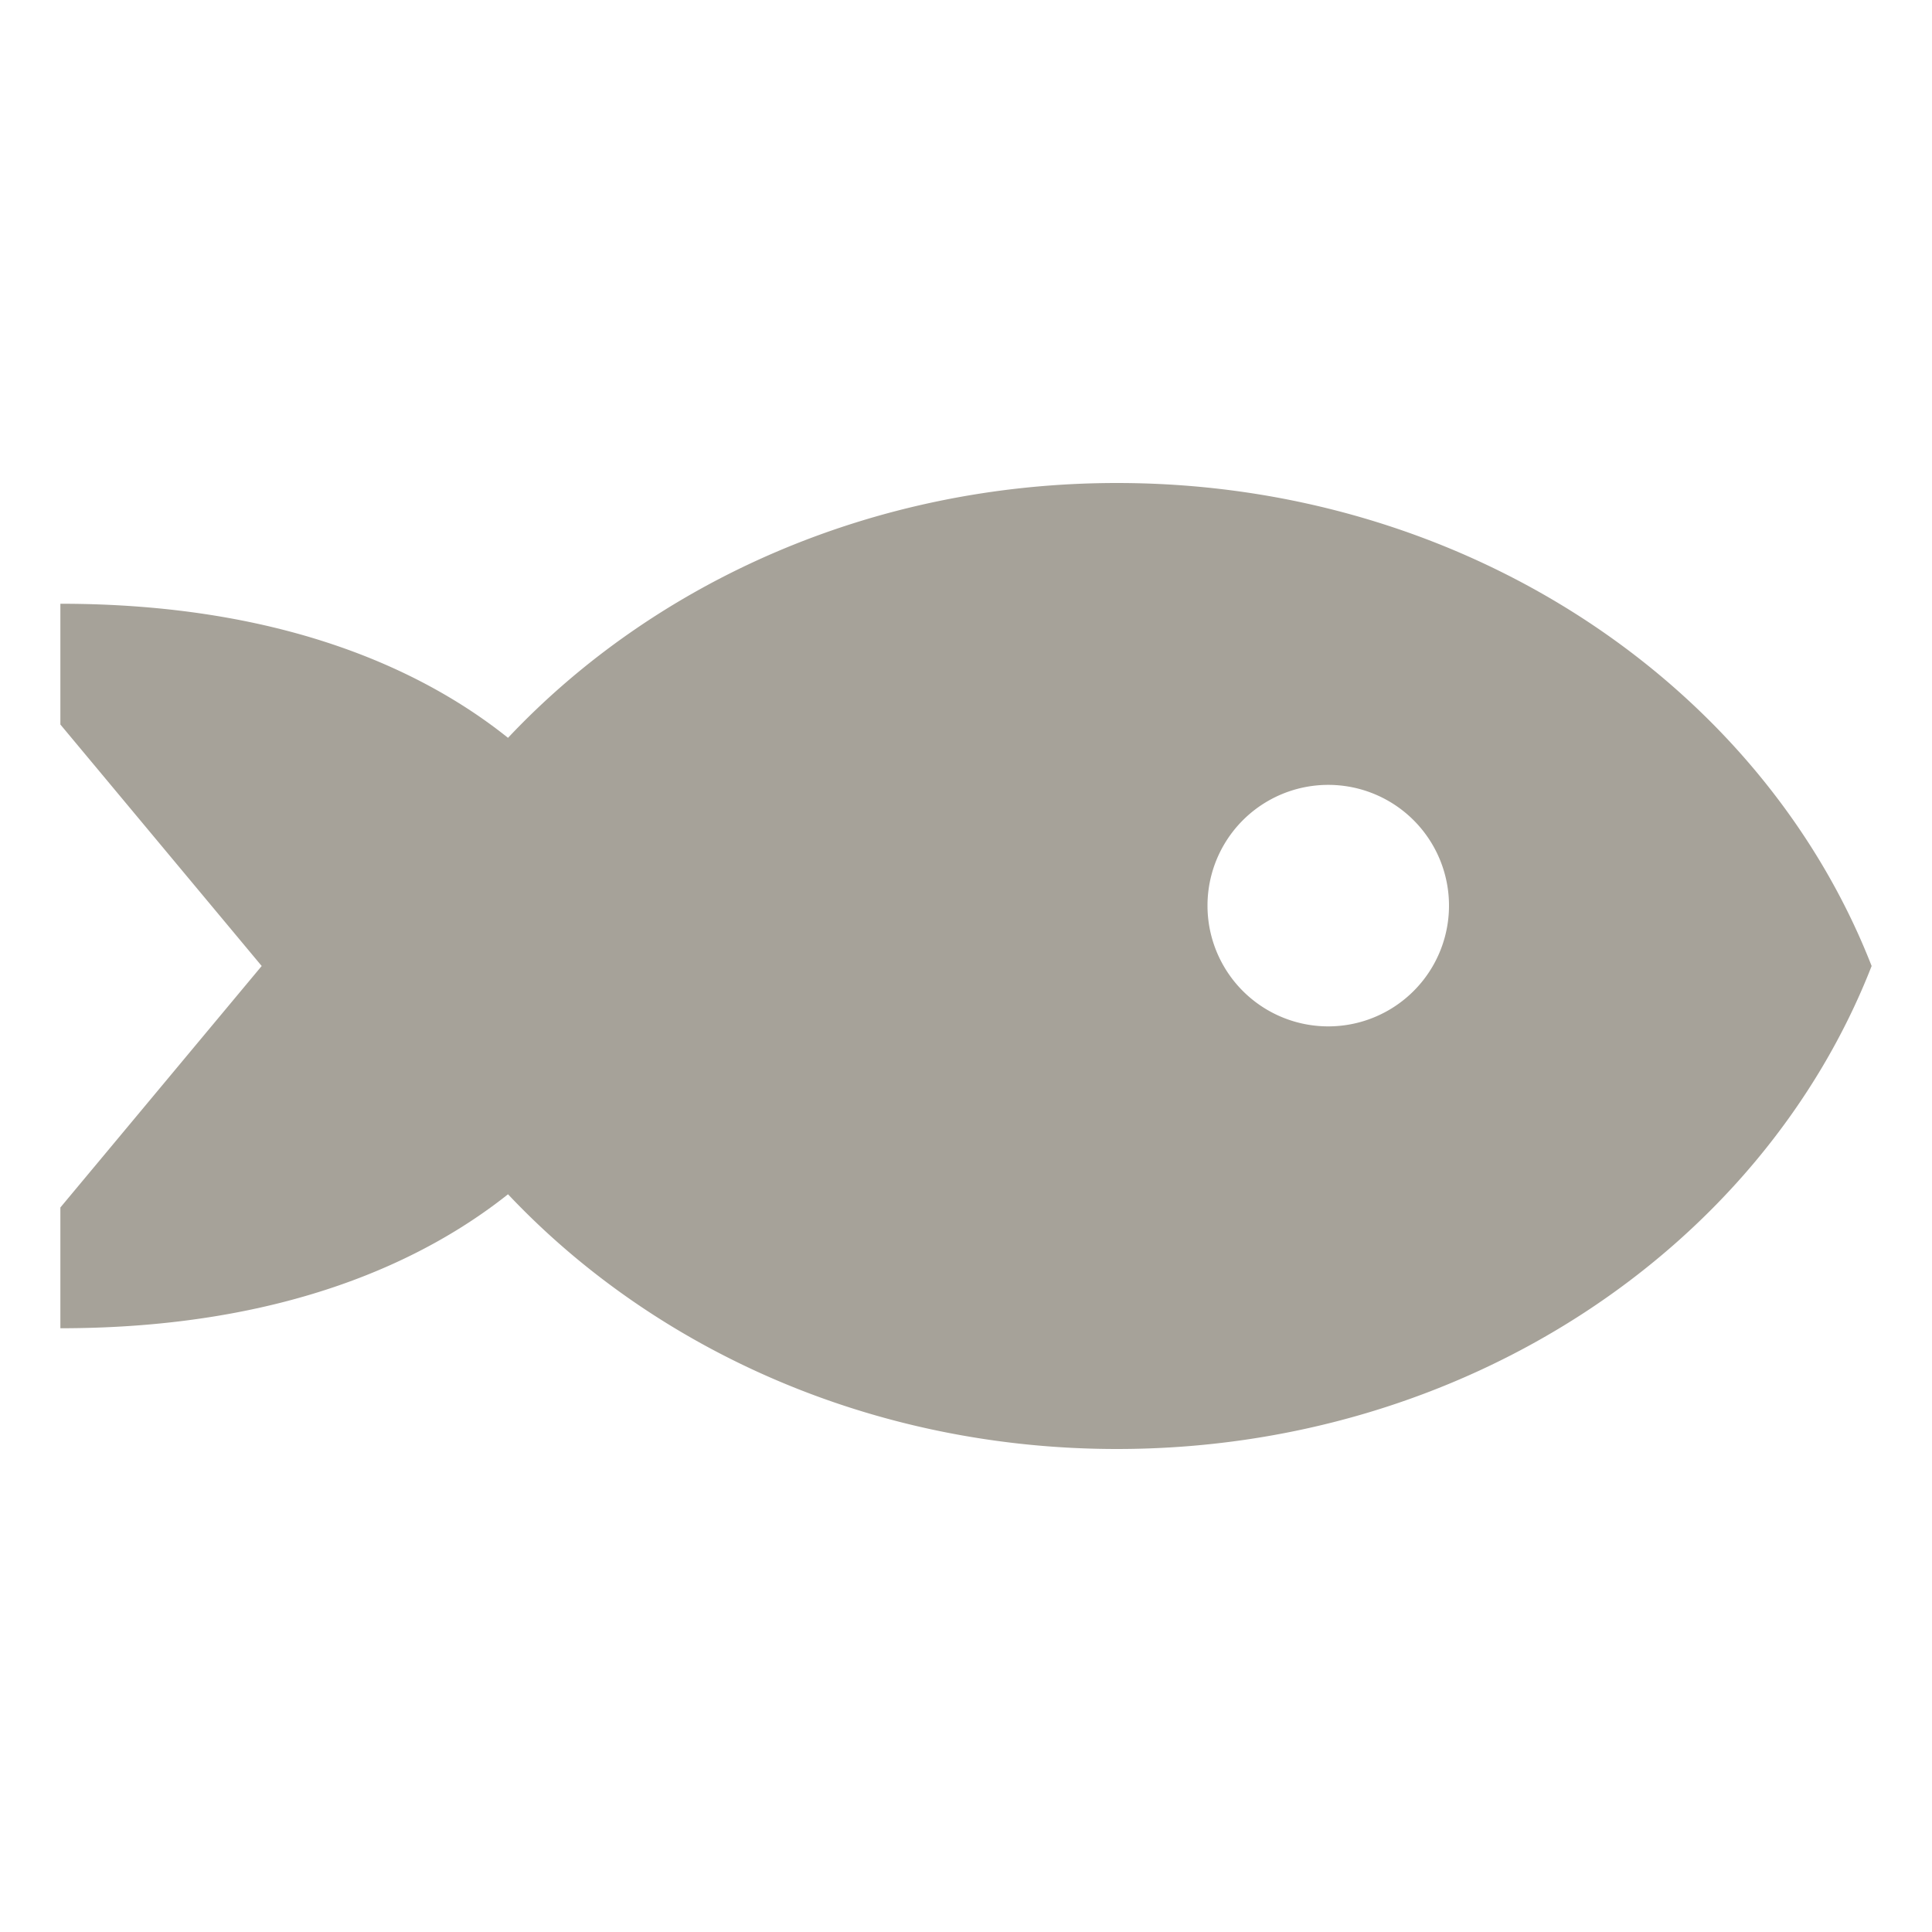 <svg xmlns="http://www.w3.org/2000/svg" viewBox="0 0 20 20" fill="#A6A299"><path d="M11.563 5C9.037 5 6.778 6.025 5.259 7.638 4.422 6.968 2.975 6.25.625 6.25V7.5L2.709 10 .625 12.5v1.25c2.35 0 3.797-.722 4.634-1.387C6.78 13.975 9.037 15 11.563 15c3.606 0 6.675-2.088 7.812-5-1.137-2.912-4.206-5-7.812-5m2.187 5.625a1.25 1.25 0 1 1 0-2.5 1.25 1.25 0 0 1 0 2.5" fill="#A6A299"></path></svg>